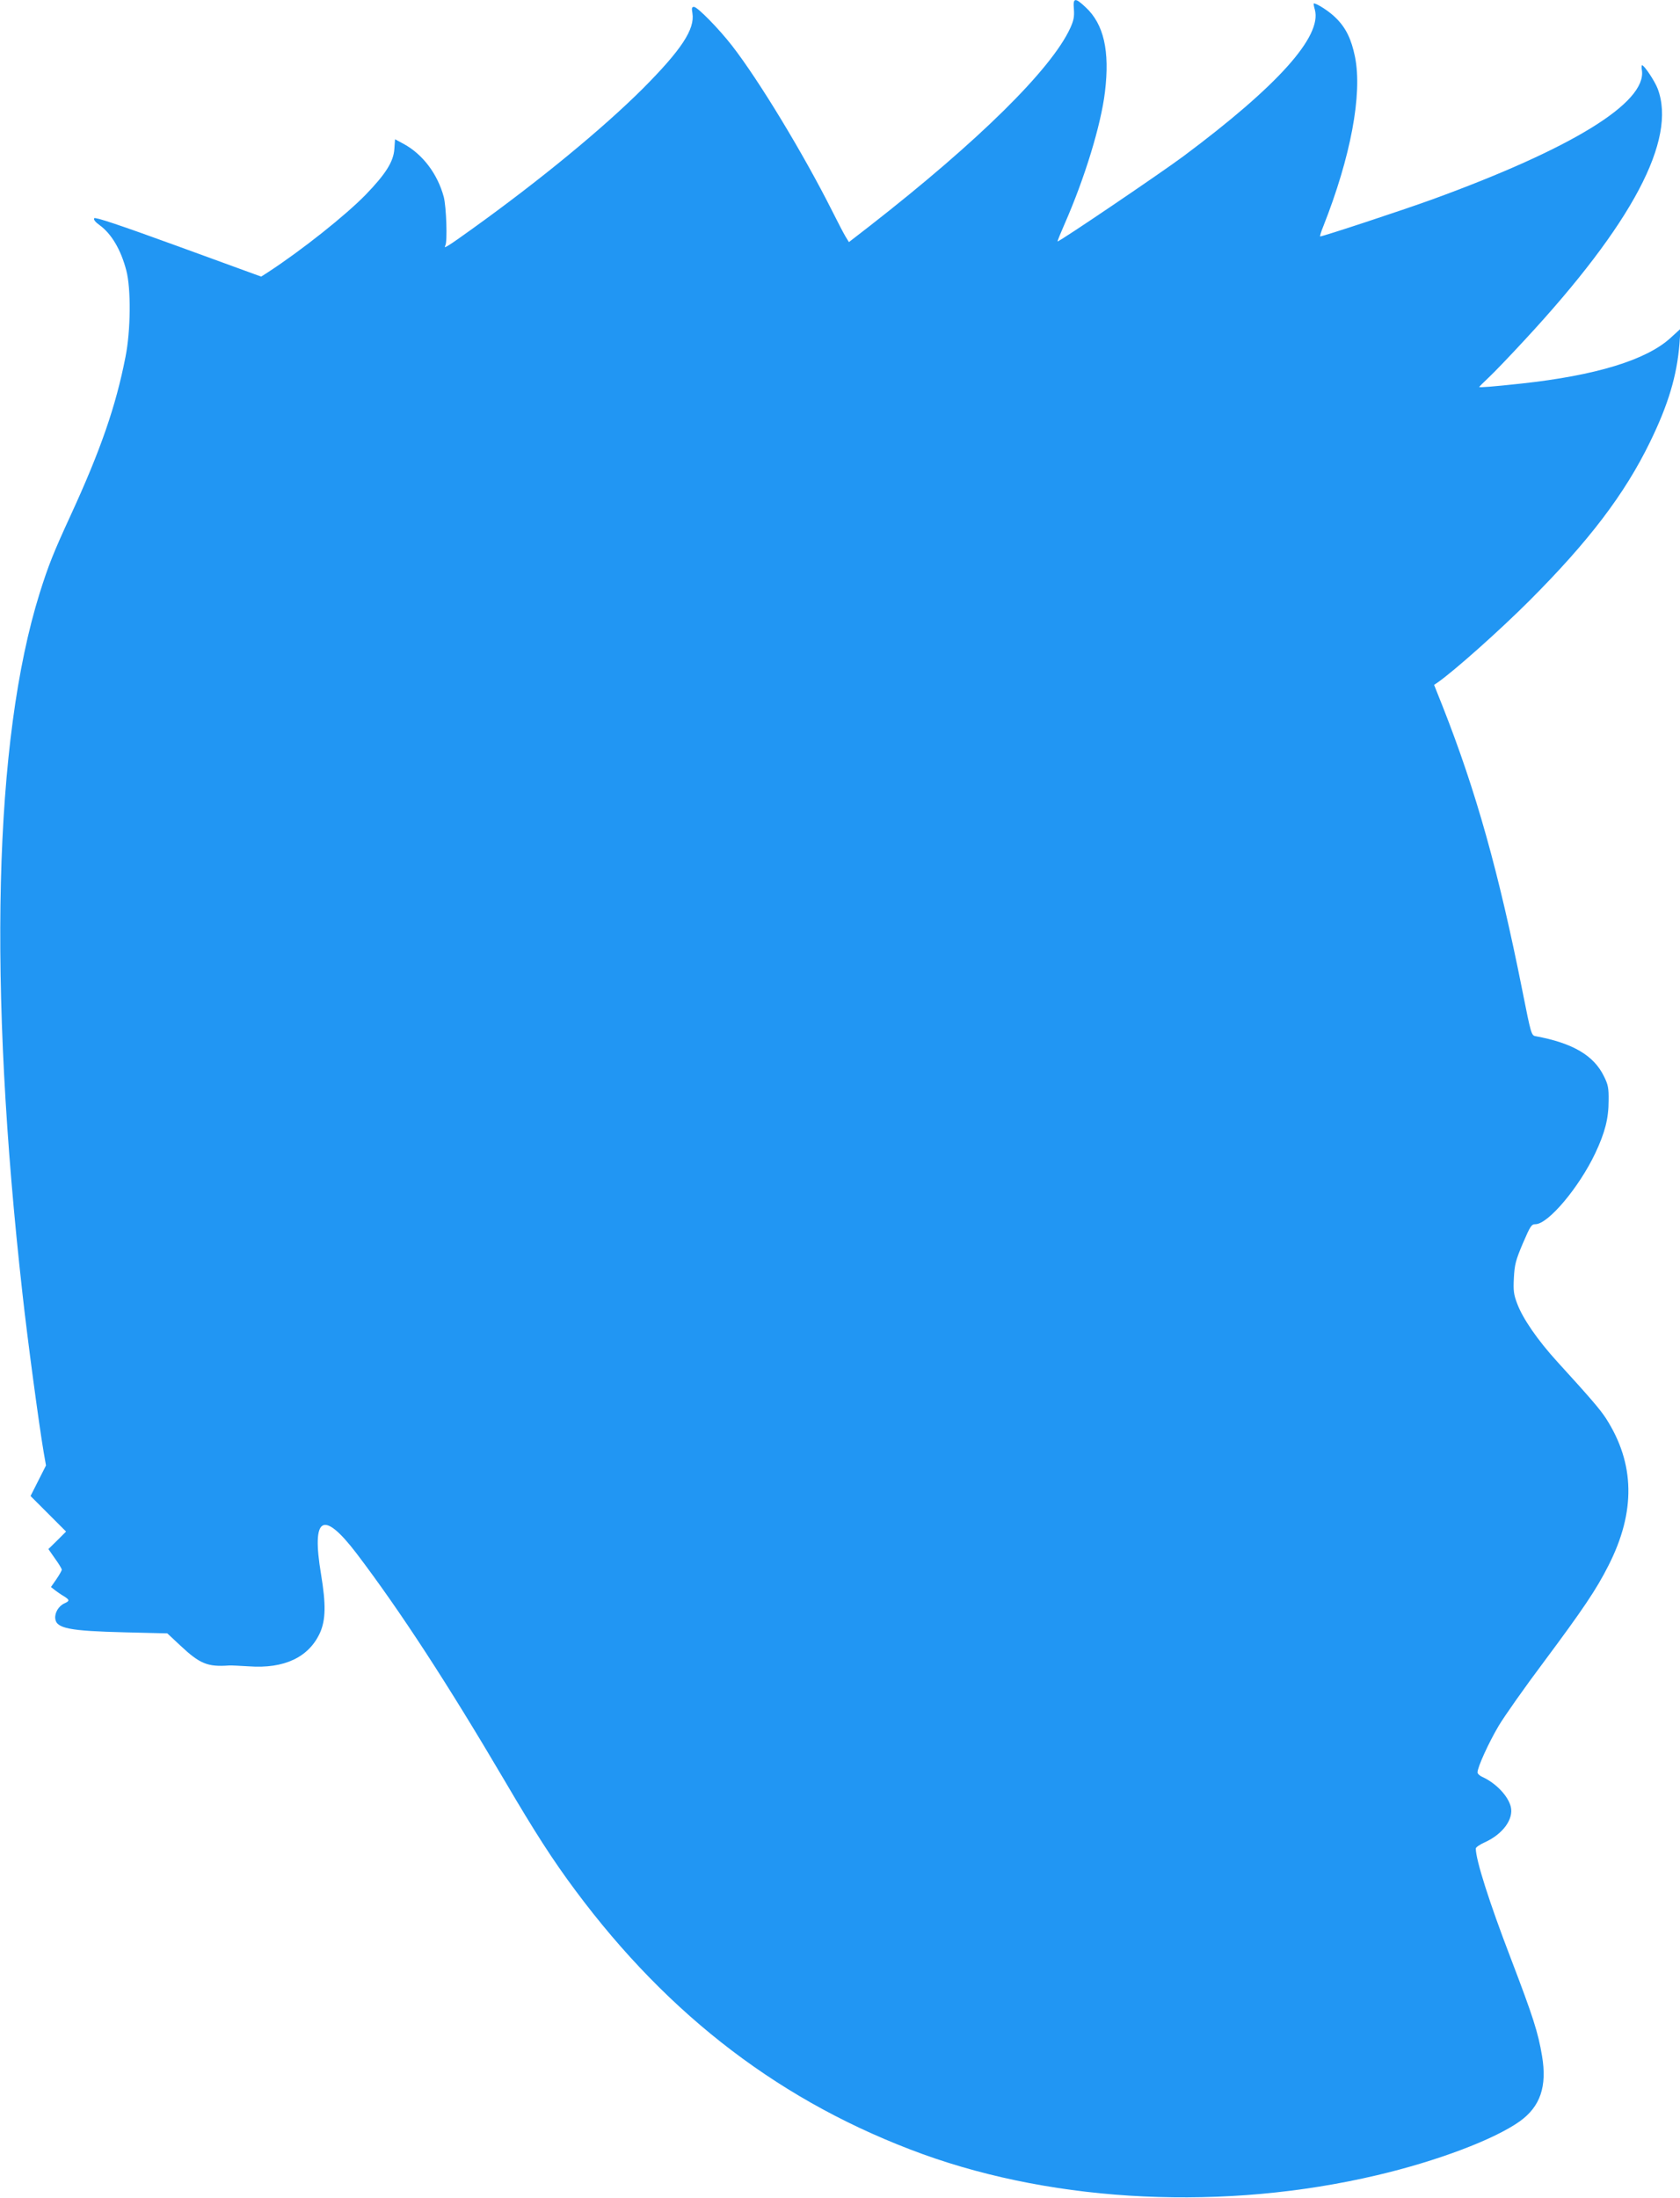 <?xml version="1.0" standalone="no"?>
<!DOCTYPE svg PUBLIC "-//W3C//DTD SVG 20010904//EN"
 "http://www.w3.org/TR/2001/REC-SVG-20010904/DTD/svg10.dtd">
<svg version="1.0" xmlns="http://www.w3.org/2000/svg"
 width="979pt" height="1280pt" viewBox="0 0 979 1280"
 preserveAspectRatio="xMidYMid meet">
<g transform="translate(0,1280) scale(0.1,-0.1)"
fill="#2196f3" stroke="none">
<path d="M6258 12746 c3 -43 -1 -65 -21 -109 -110 -240 -534 -658 -1166 -1151
l-124 -96 -19 31 c-10 16 -46 85 -79 151 -166 330 -426 760 -584 963 -78 100
-201 225 -221 225 -13 0 -14 -8 -9 -37 15 -93 -64 -213 -289 -439 -235 -234
-601 -535 -997 -819 -139 -100 -168 -118 -154 -95 13 21 6 225 -9 283 -36 134
-123 249 -234 309 l-50 27 -4 -57 c-5 -74 -51 -146 -167 -266 -117 -120 -371
-322 -567 -450 l-42 -27 -483 176 c-346 126 -485 172 -490 164 -5 -8 7 -23 31
-40 69 -50 124 -142 156 -264 28 -106 26 -351 -5 -505 -56 -286 -145 -543
-321 -925 -99 -215 -128 -288 -179 -450 -267 -854 -302 -2279 -100 -4080 29
-264 96 -761 123 -920 l14 -80 -45 -89 -45 -89 104 -104 103 -103 -51 -51 -52
-51 39 -56 c22 -30 39 -59 39 -64 0 -5 -14 -30 -31 -55 l-32 -46 24 -19 c13
-10 36 -26 52 -35 33 -21 34 -27 3 -41 -34 -15 -58 -55 -54 -89 6 -57 81 -72
408 -80 l245 -6 76 -71 c114 -107 159 -125 284 -116 11 1 63 -2 115 -5 207
-15 350 53 415 196 33 75 35 164 6 339 -57 340 11 379 208 121 255 -336 529
-757 863 -1324 173 -295 279 -460 411 -637 548 -737 1212 -1241 2024 -1536
788 -285 1763 -331 2646 -123 350 82 684 208 833 314 120 86 160 203 130 381
-23 137 -51 225 -182 568 -126 328 -204 574 -204 640 0 7 23 23 52 36 106 48
169 135 152 207 -16 64 -87 138 -166 174 -16 7 -28 19 -28 26 0 31 65 173 123
271 34 57 153 226 265 375 228 306 304 419 374 557 161 315 156 596 -14 860
-35 53 -85 112 -284 330 -113 124 -201 251 -233 338 -20 52 -23 75 -19 150 4
76 10 101 52 200 44 102 50 112 74 112 74 1 253 213 348 413 57 121 78 203 78
307 1 73 -3 93 -27 141 -59 122 -182 194 -398 234 -25 4 -27 10 -78 267 -138
692 -270 1161 -463 1651 l-51 128 22 15 c97 68 362 304 532 474 347 347 556
621 704 925 107 219 157 387 172 573 l6 87 -58 -53 c-141 -129 -436 -219 -870
-266 -164 -18 -245 -24 -245 -20 0 2 25 27 56 56 31 29 125 127 209 218 627
676 887 1167 775 1463 -17 45 -78 136 -91 137 -3 0 -4 -14 -1 -30 27 -188
-407 -455 -1223 -752 -168 -61 -647 -219 -652 -215 -2 3 6 29 18 58 160 404
229 770 185 988 -21 103 -53 169 -111 226 -35 36 -110 85 -129 85 -2 0 0 -16
6 -36 43 -156 -217 -445 -767 -855 -132 -98 -727 -501 -732 -495 -2 1 17 47
41 102 117 266 212 576 235 769 29 239 -7 395 -113 493 -62 58 -74 56 -68 -12z"/>
</g>
</svg>
